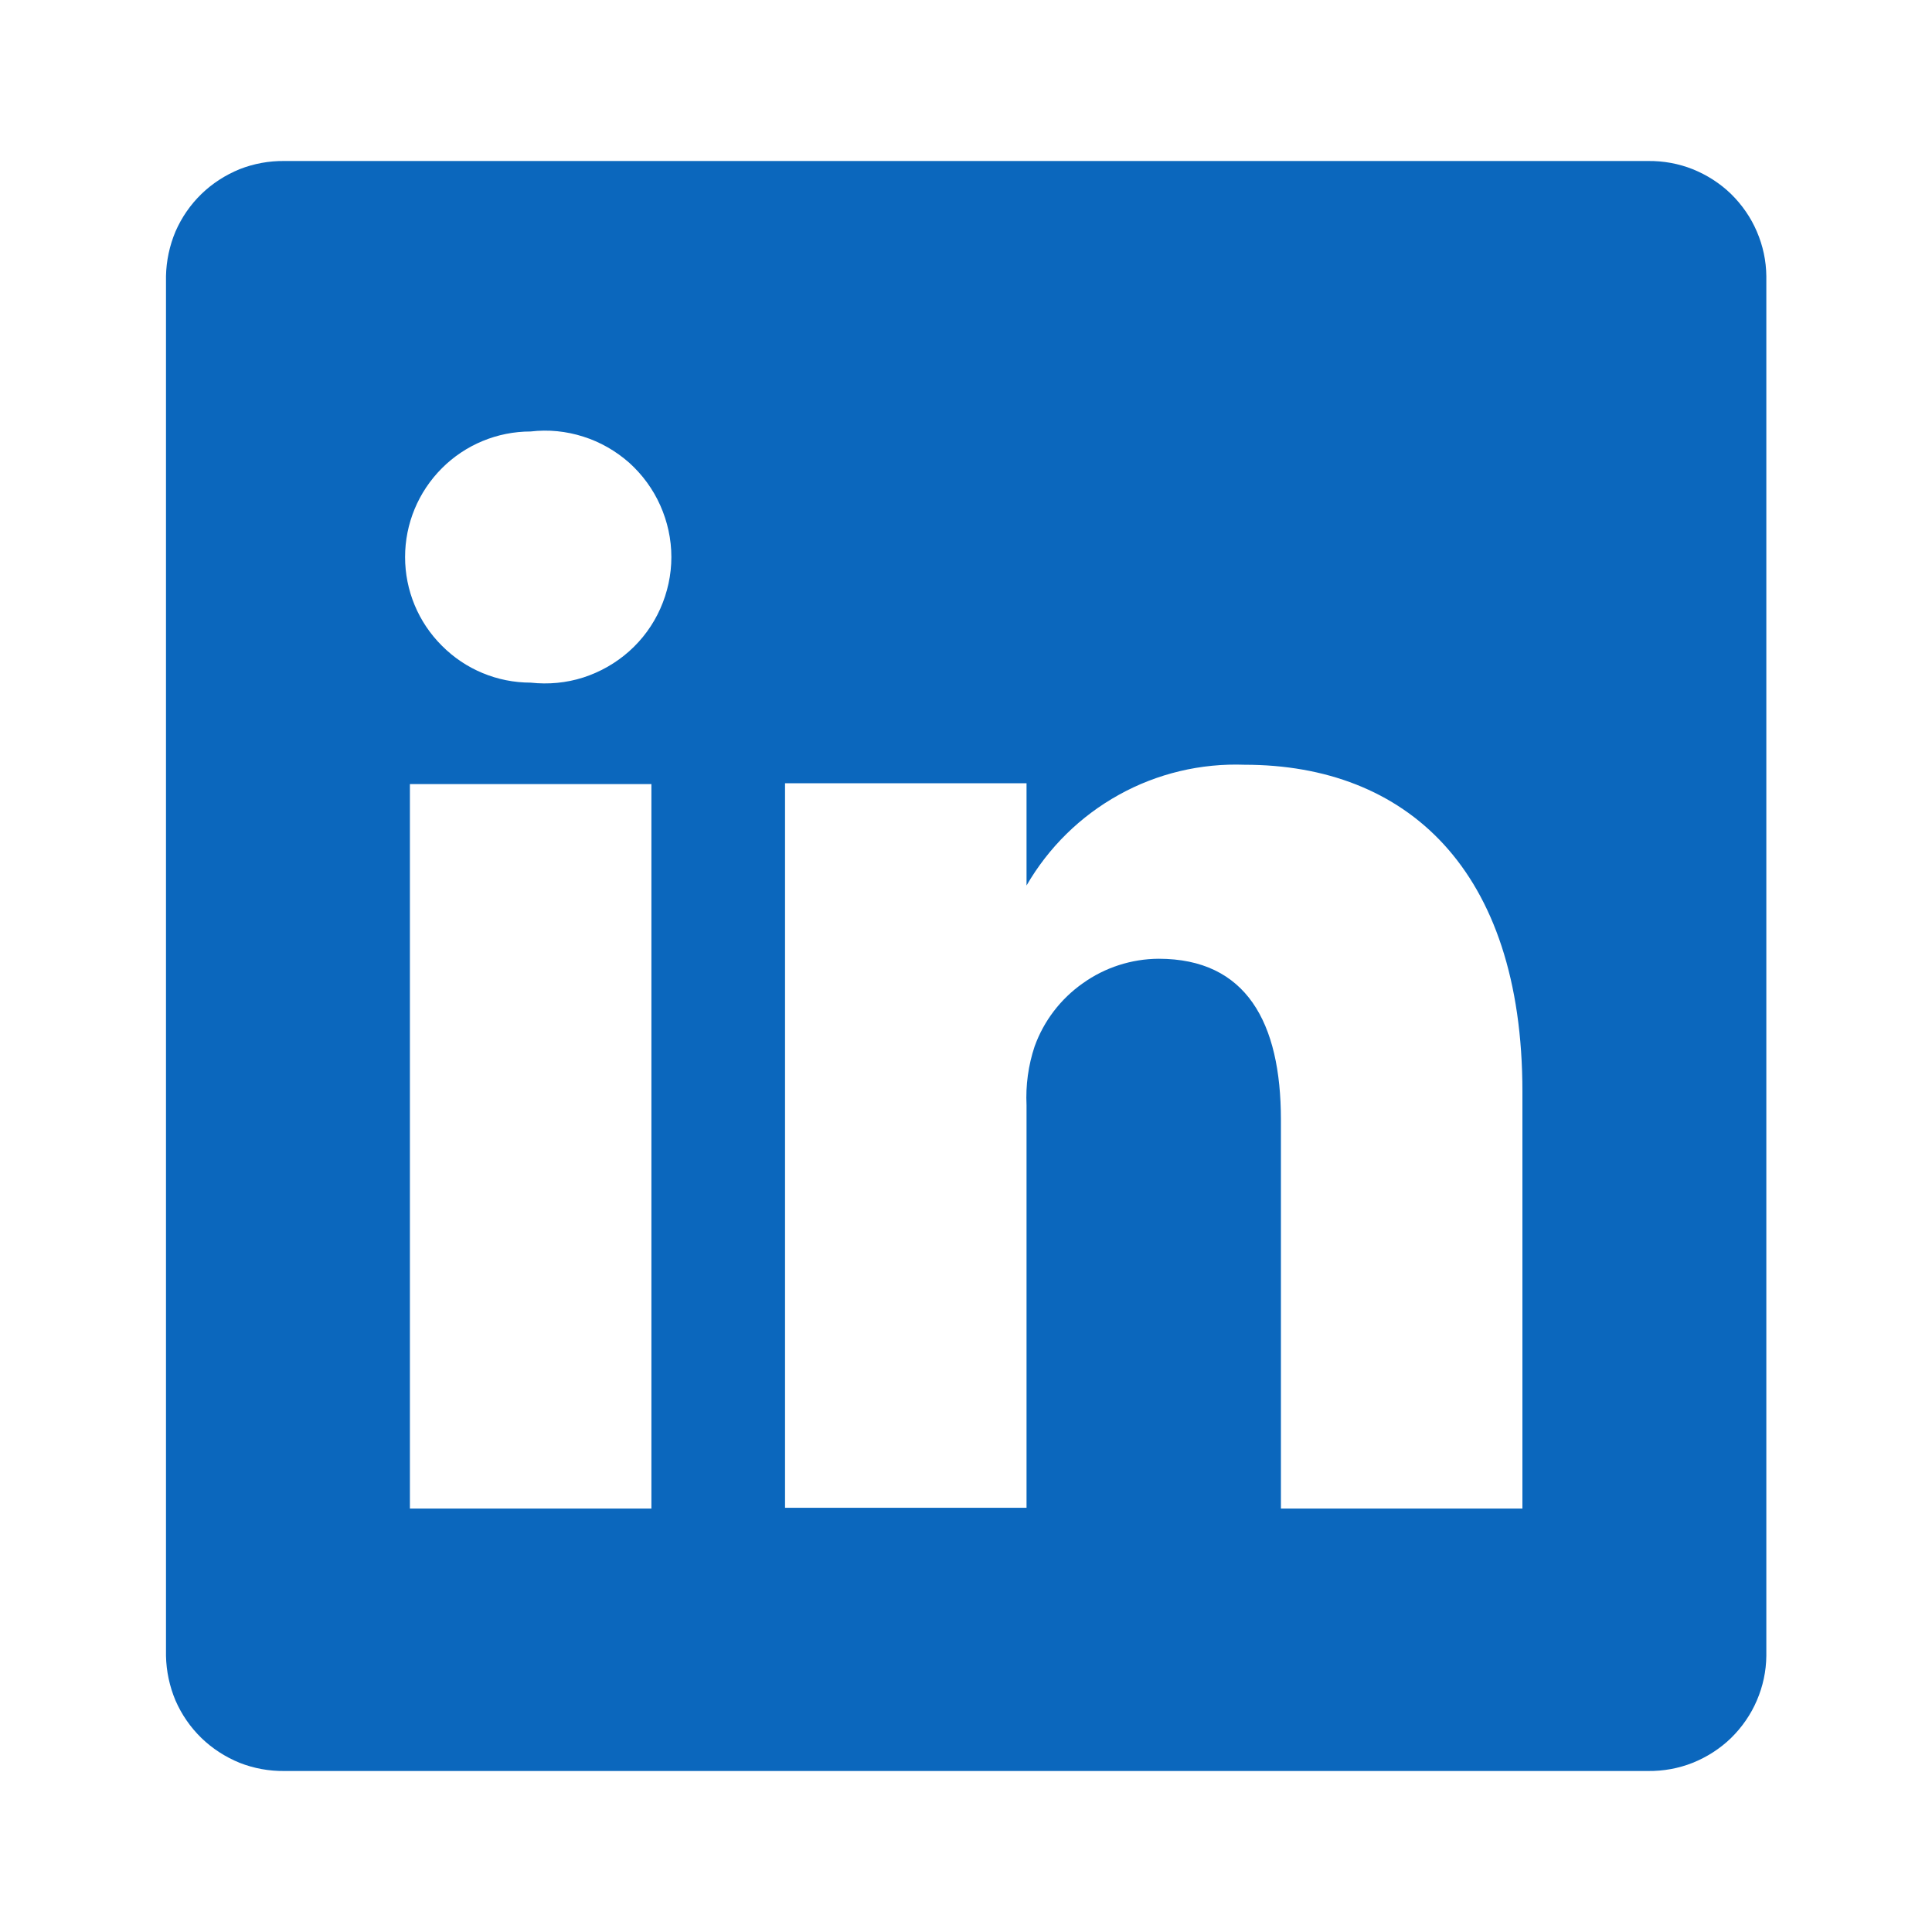 <svg width="12" height="12" viewBox="0 0 12 12" fill="none" xmlns="http://www.w3.org/2000/svg">
<path d="M10.236 1H1.766C1.671 0.999 1.577 1.016 1.488 1.051C1.4 1.087 1.319 1.139 1.251 1.205C1.182 1.272 1.128 1.351 1.09 1.438C1.053 1.526 1.033 1.62 1.031 1.715V10.285C1.033 10.38 1.053 10.474 1.09 10.562C1.128 10.649 1.182 10.728 1.251 10.795C1.319 10.861 1.4 10.913 1.488 10.949C1.577 10.984 1.671 11.001 1.766 11H10.236C10.332 11.001 10.426 10.984 10.514 10.949C10.603 10.913 10.684 10.861 10.752 10.795C10.82 10.728 10.875 10.649 10.912 10.562C10.95 10.474 10.97 10.38 10.971 10.285V1.715C10.97 1.62 10.95 1.526 10.912 1.438C10.875 1.351 10.82 1.272 10.752 1.205C10.684 1.139 10.603 1.087 10.514 1.051C10.426 1.016 10.332 0.999 10.236 1ZM4.046 9.37H2.546V4.87H4.046V9.37ZM3.296 4.24C3.089 4.24 2.891 4.158 2.745 4.011C2.598 3.865 2.516 3.667 2.516 3.46C2.516 3.253 2.598 3.055 2.745 2.908C2.891 2.762 3.089 2.68 3.296 2.68C3.406 2.667 3.517 2.678 3.623 2.712C3.728 2.745 3.825 2.801 3.908 2.874C3.99 2.948 4.056 3.038 4.101 3.139C4.146 3.24 4.17 3.349 4.17 3.46C4.17 3.571 4.146 3.68 4.101 3.781C4.056 3.882 3.99 3.972 3.908 4.045C3.825 4.119 3.728 4.174 3.623 4.208C3.517 4.242 3.406 4.252 3.296 4.24ZM9.456 9.37H7.956V6.955C7.956 6.35 7.741 5.955 7.196 5.955C7.028 5.956 6.863 6.009 6.726 6.107C6.588 6.204 6.483 6.341 6.426 6.5C6.387 6.617 6.37 6.741 6.376 6.865V9.365H4.876C4.876 9.365 4.876 5.275 4.876 4.865H6.376V5.5C6.513 5.263 6.711 5.069 6.949 4.937C7.188 4.804 7.459 4.74 7.731 4.75C8.731 4.75 9.456 5.395 9.456 6.78V9.37Z" fill="#0B67BD"/>
</svg>
